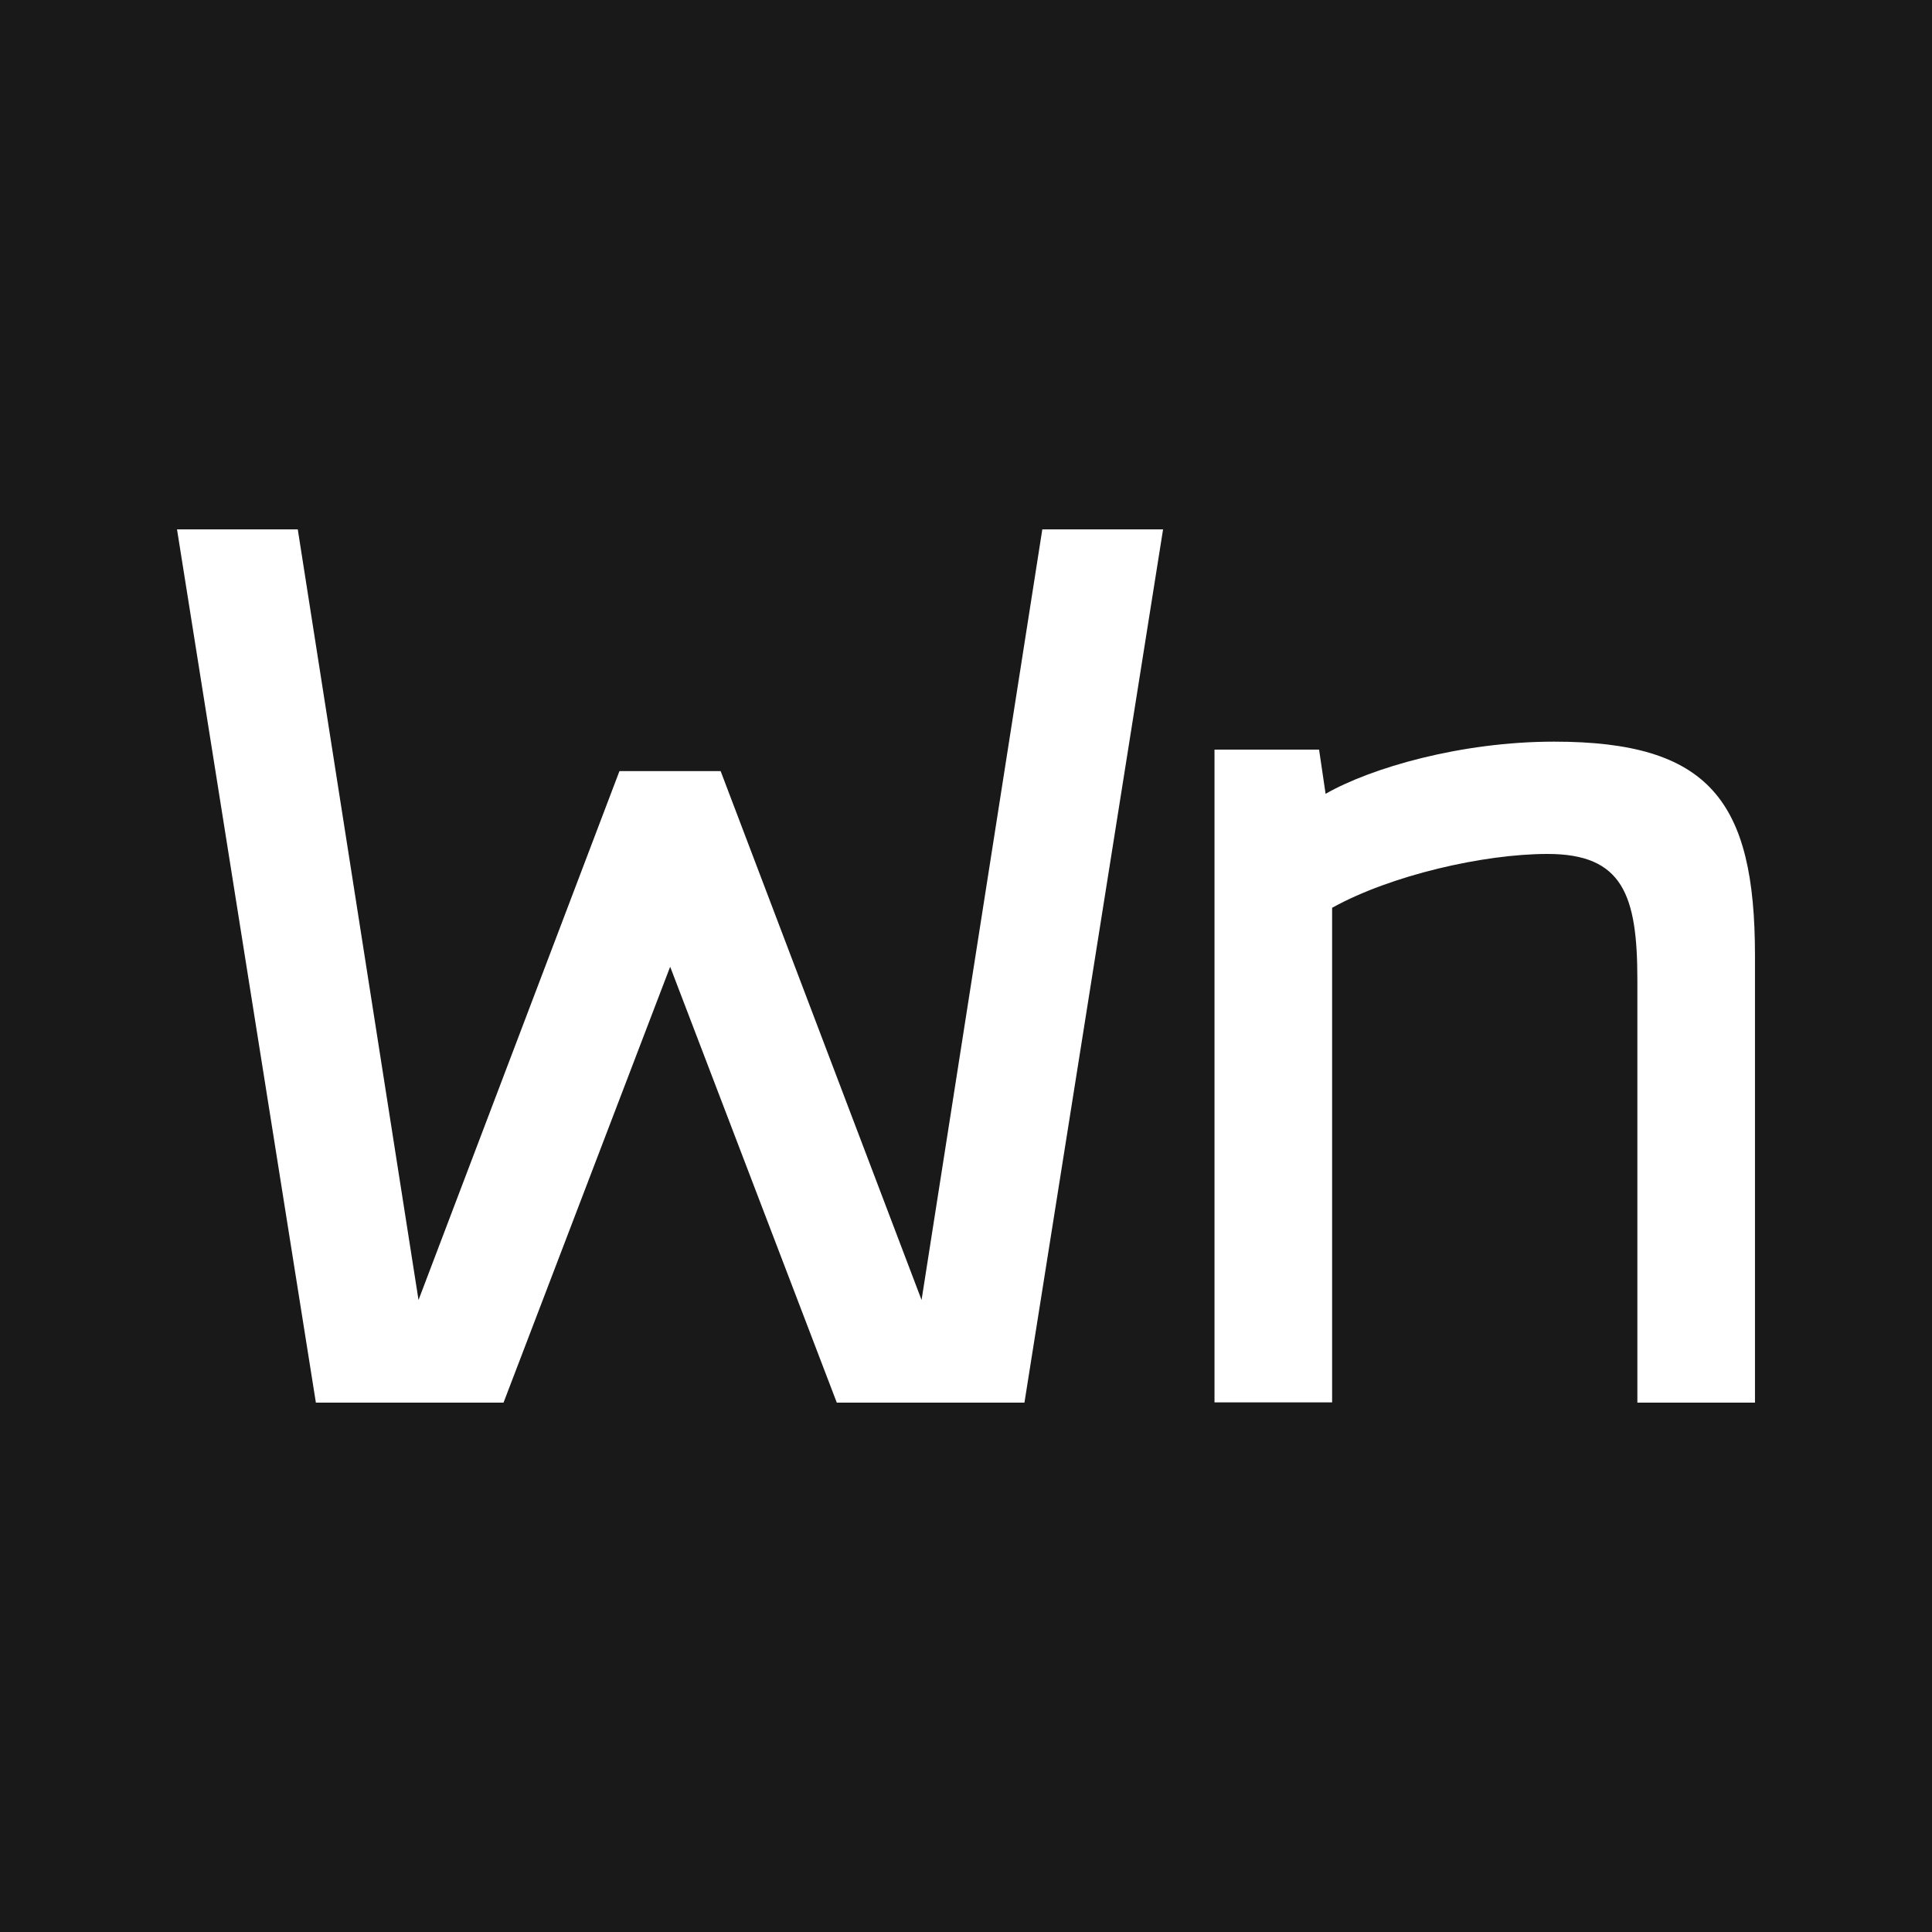 <?xml version="1.0" encoding="utf-8"?>
<!-- Generator: Adobe Illustrator 26.3.1, SVG Export Plug-In . SVG Version: 6.00 Build 0)  -->
<svg version="1.1" id="Layer_1" xmlns="http://www.w3.org/2000/svg" xmlns:xlink="http://www.w3.org/1999/xlink" x="0px" y="0px"
	 width="800px" height="800px" viewBox="0 0 800 800" style="enable-background:new 0 0 800 800;" xml:space="preserve">
<style type="text/css">
	.st0{fill:#191919;}
</style>
<path class="st0" d="M0,0v800h800V0H0z M424.2,580.8h-77.7l-69-180.5l-69,180.5h-77.7L73.3,219.2h50l50,319.1l83.2-219h41.9
	l83.2,219l50-319.1h50L424.2,580.8z M726.7,580.8H678V405.7c0-35.2-6.1-52.1-37.2-52.1c-26.4,0-64.9,8.8-89.2,22.3v204.8h-48.7
	V310.4h43.3l2.7,18.3c18.9-10.8,56.1-21.6,94.6-21.6c64.2,0,83.2,24.3,83.2,88.6L726.7,580.8L726.7,580.8z"/>
</svg>
